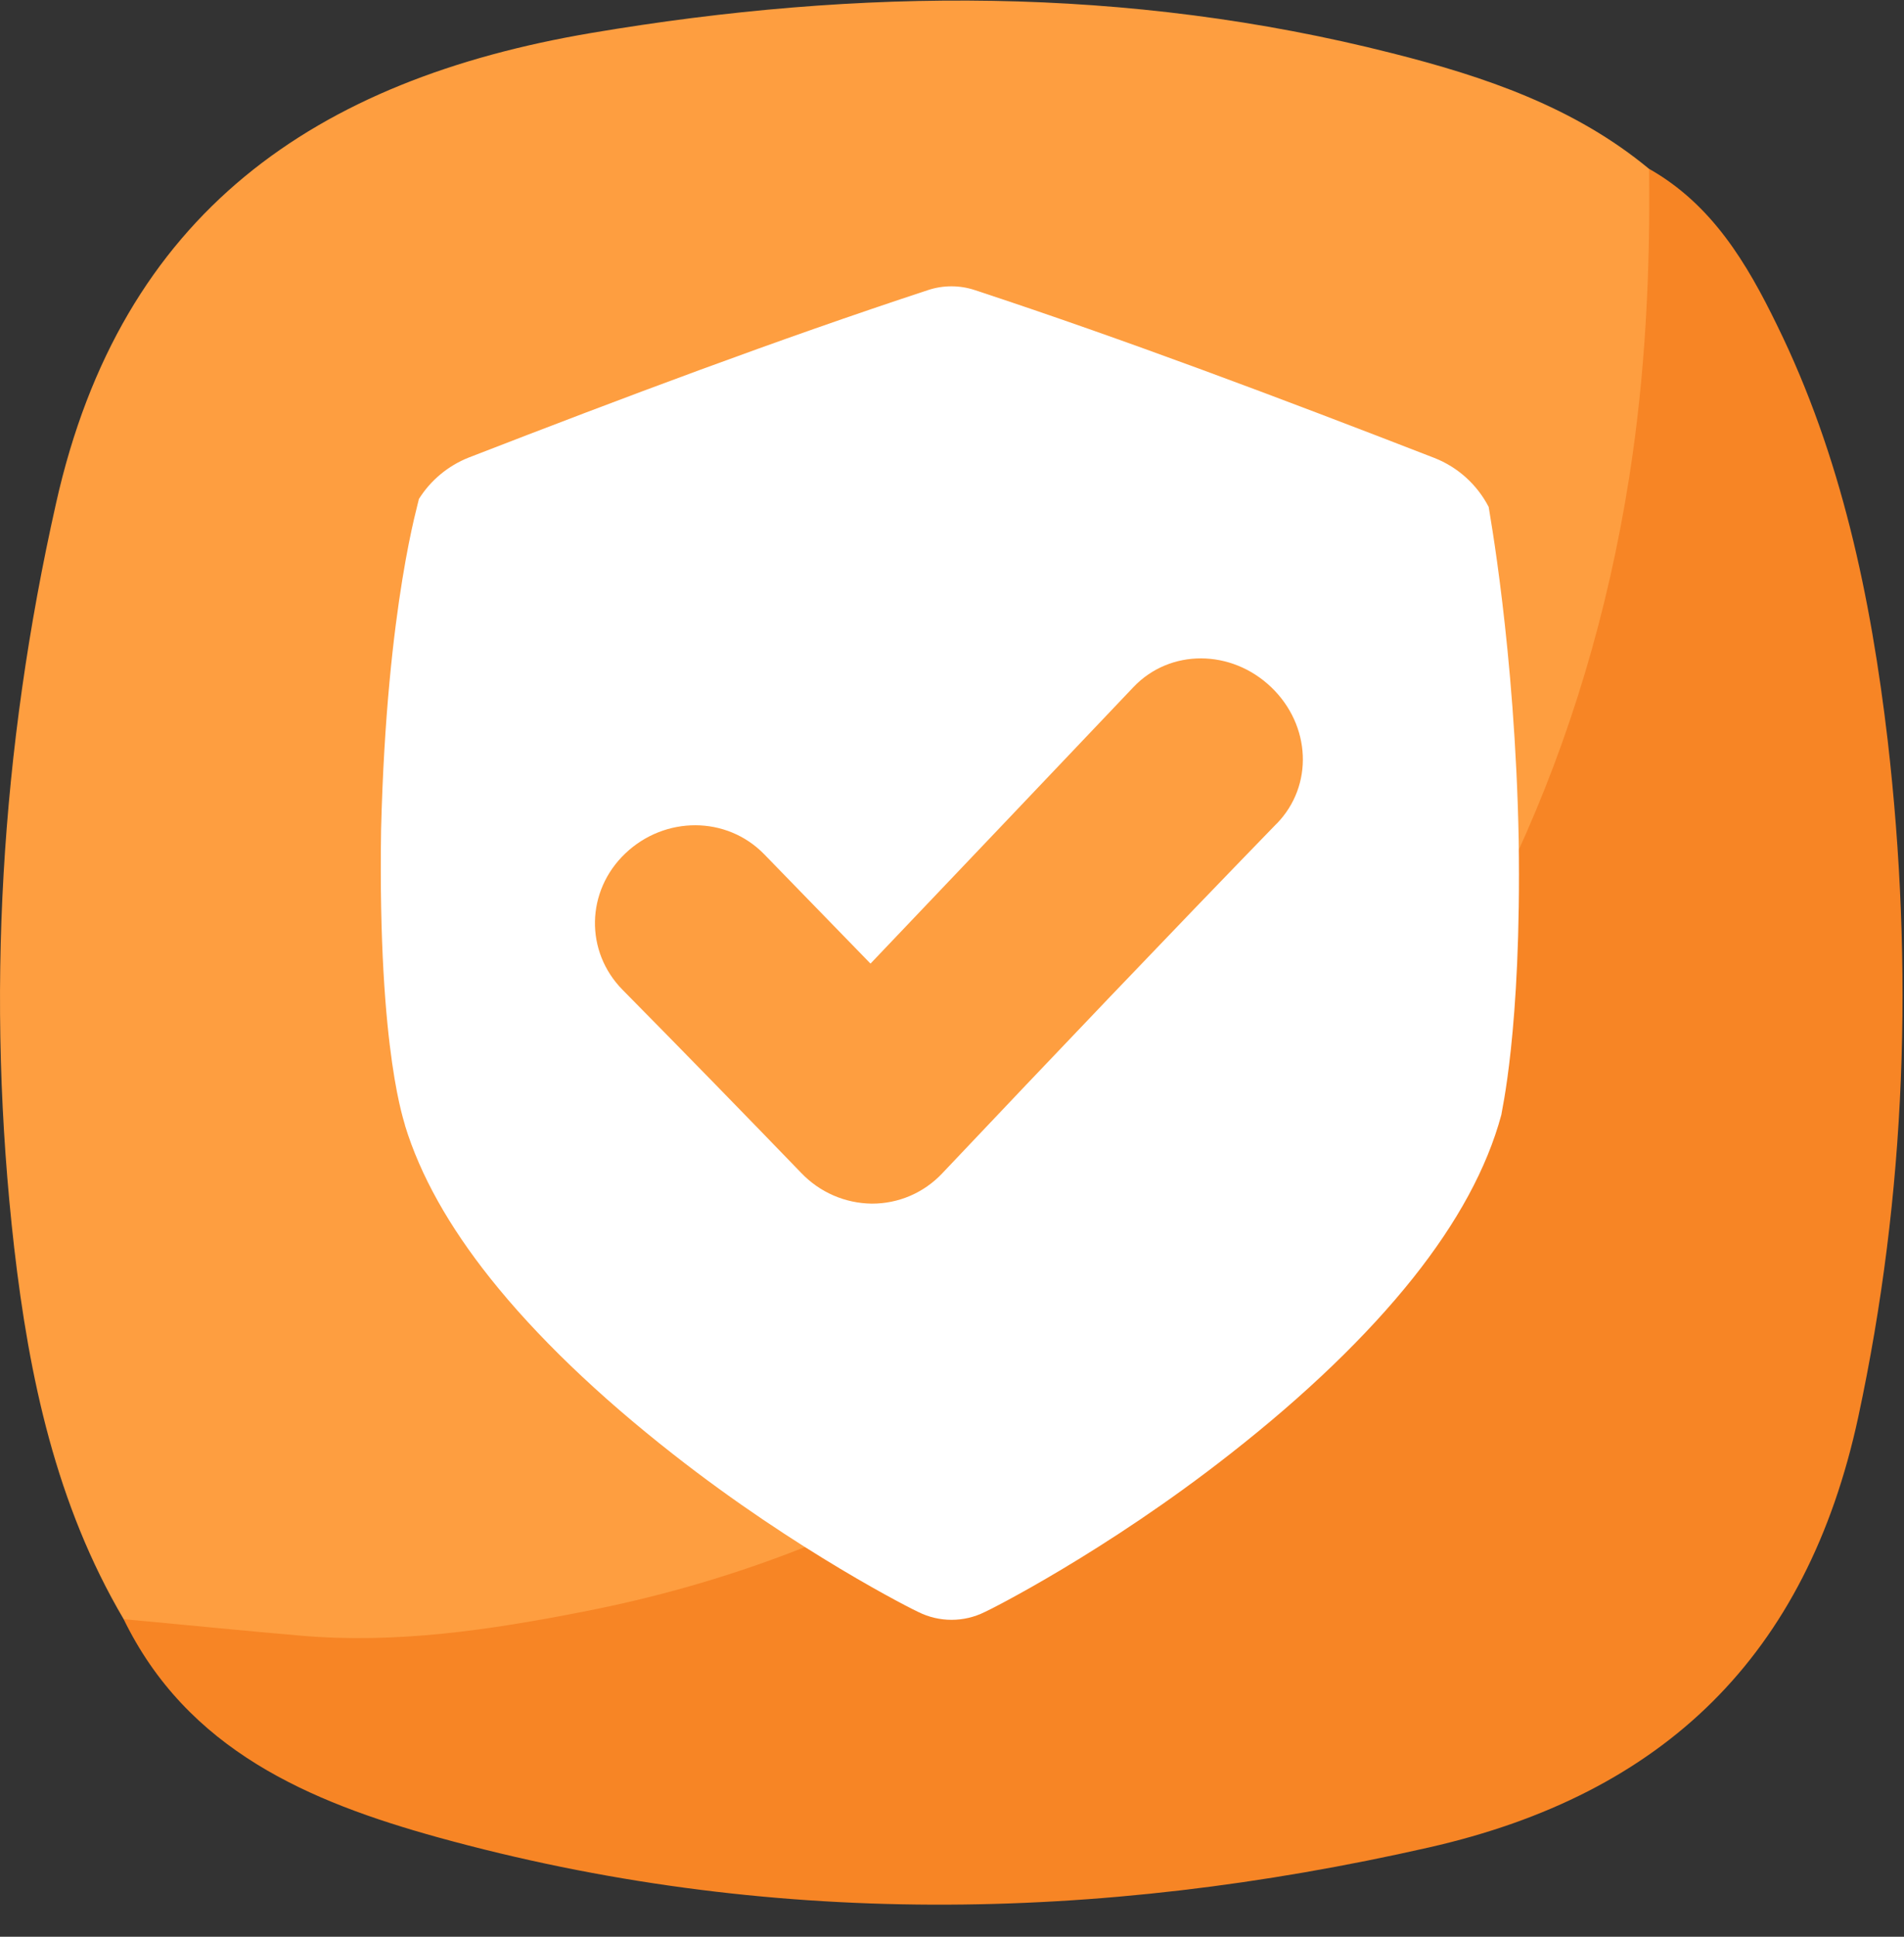 <svg xmlns="http://www.w3.org/2000/svg" width="60" height="61" viewBox="0 0 60 61" fill="none"><rect x="0" y="0" width="60" height="61" fill="#333333" stroke="none"/><g clip-path="url(#clip0_278_2618)"><g clip-path="url(#clip1_278_2618)"><path d="M3.897 50.998C1.767 47.388 0.917 43.368 0.447 39.298C-0.453 31.418 0.017 23.618 1.767 15.848C3.817 6.688 9.947 2.508 18.637 1.038C27.097 -0.392 35.527 -0.442 43.877 1.678C46.767 2.408 49.617 3.368 51.977 5.328C52.817 7.078 52.497 8.948 52.357 10.728C51.547 20.668 48.207 29.648 41.697 37.278C34.937 45.218 26.427 50.158 16.027 51.648C12.727 52.118 9.407 52.098 6.107 51.668C5.337 51.568 4.557 51.468 3.897 50.998Z" fill="#FE9E40"></path><path d="M3.897 50.998C5.757 51.168 7.617 51.358 9.487 51.518C12.487 51.778 15.437 51.338 18.347 50.768C27.497 48.998 35.017 44.328 41.057 37.338C46.597 30.928 50.007 23.478 51.337 15.058C51.847 11.818 52.007 8.578 51.967 5.318C53.947 6.438 55.047 8.288 55.997 10.238C58.027 14.368 58.957 18.818 59.487 23.328C60.307 30.468 60.077 37.568 58.557 44.638C56.937 52.138 52.447 56.508 45.027 58.188C34.577 60.558 24.157 60.728 13.797 57.868C9.757 56.748 5.897 55.128 3.887 50.978L3.897 50.998Z" fill="#F78525"></path></g><path d="M46.912 15.966C46.547 15.262 45.939 14.713 45.2 14.423C40.278 12.514 35.438 10.692 30.72 9.137C30.241 8.978 29.723 8.978 29.244 9.137C24.526 10.688 19.687 12.506 14.766 14.413C14.118 14.671 13.568 15.129 13.198 15.72C13.225 15.724 12.186 18.969 12.009 26.138C11.9 33.298 12.793 35.447 12.763 35.449C13.245 37.023 14.149 38.626 15.445 40.255C16.893 42.075 18.85 43.954 21.212 45.802C25.125 48.873 28.786 50.708 28.939 50.772C29.265 50.934 29.623 51.018 29.986 51.018C30.349 51.018 30.707 50.934 31.033 50.772C31.187 50.708 34.852 48.867 38.762 45.797C41.126 43.948 43.083 42.069 44.531 40.25C45.919 38.506 46.858 36.794 47.311 35.112C47.293 35.112 47.95 32.478 47.858 26.447C47.743 20.42 46.903 15.97 46.912 15.966ZM40.231 25.941C36.759 29.517 33.19 33.261 29.692 36.956C29.408 37.258 29.065 37.498 28.684 37.663C28.303 37.827 27.892 37.911 27.477 37.91H27.471C27.056 37.905 26.647 37.818 26.267 37.653C25.887 37.489 25.543 37.249 25.256 36.95C23.383 35.012 21.498 33.078 19.623 31.18C18.426 29.97 18.462 28.063 19.705 26.88C20.948 25.696 22.896 25.689 24.081 26.905C25.193 28.045 26.31 29.194 27.432 30.35C30.212 27.435 33.002 24.497 35.717 21.642C36.871 20.427 38.801 20.442 40.057 21.642C41.313 22.842 41.4 24.743 40.234 25.941H40.231Z" fill="white"></path></g><defs><clipPath id="clip0_278_2618"><rect width="60" height="60" fill="white" transform="translate(0 0.018)"></rect></clipPath><clipPath id="clip1_278_2618"><rect width="59.954" height="59.972" fill="white" transform="translate(0 0.018)"></rect></clipPath></defs></svg>